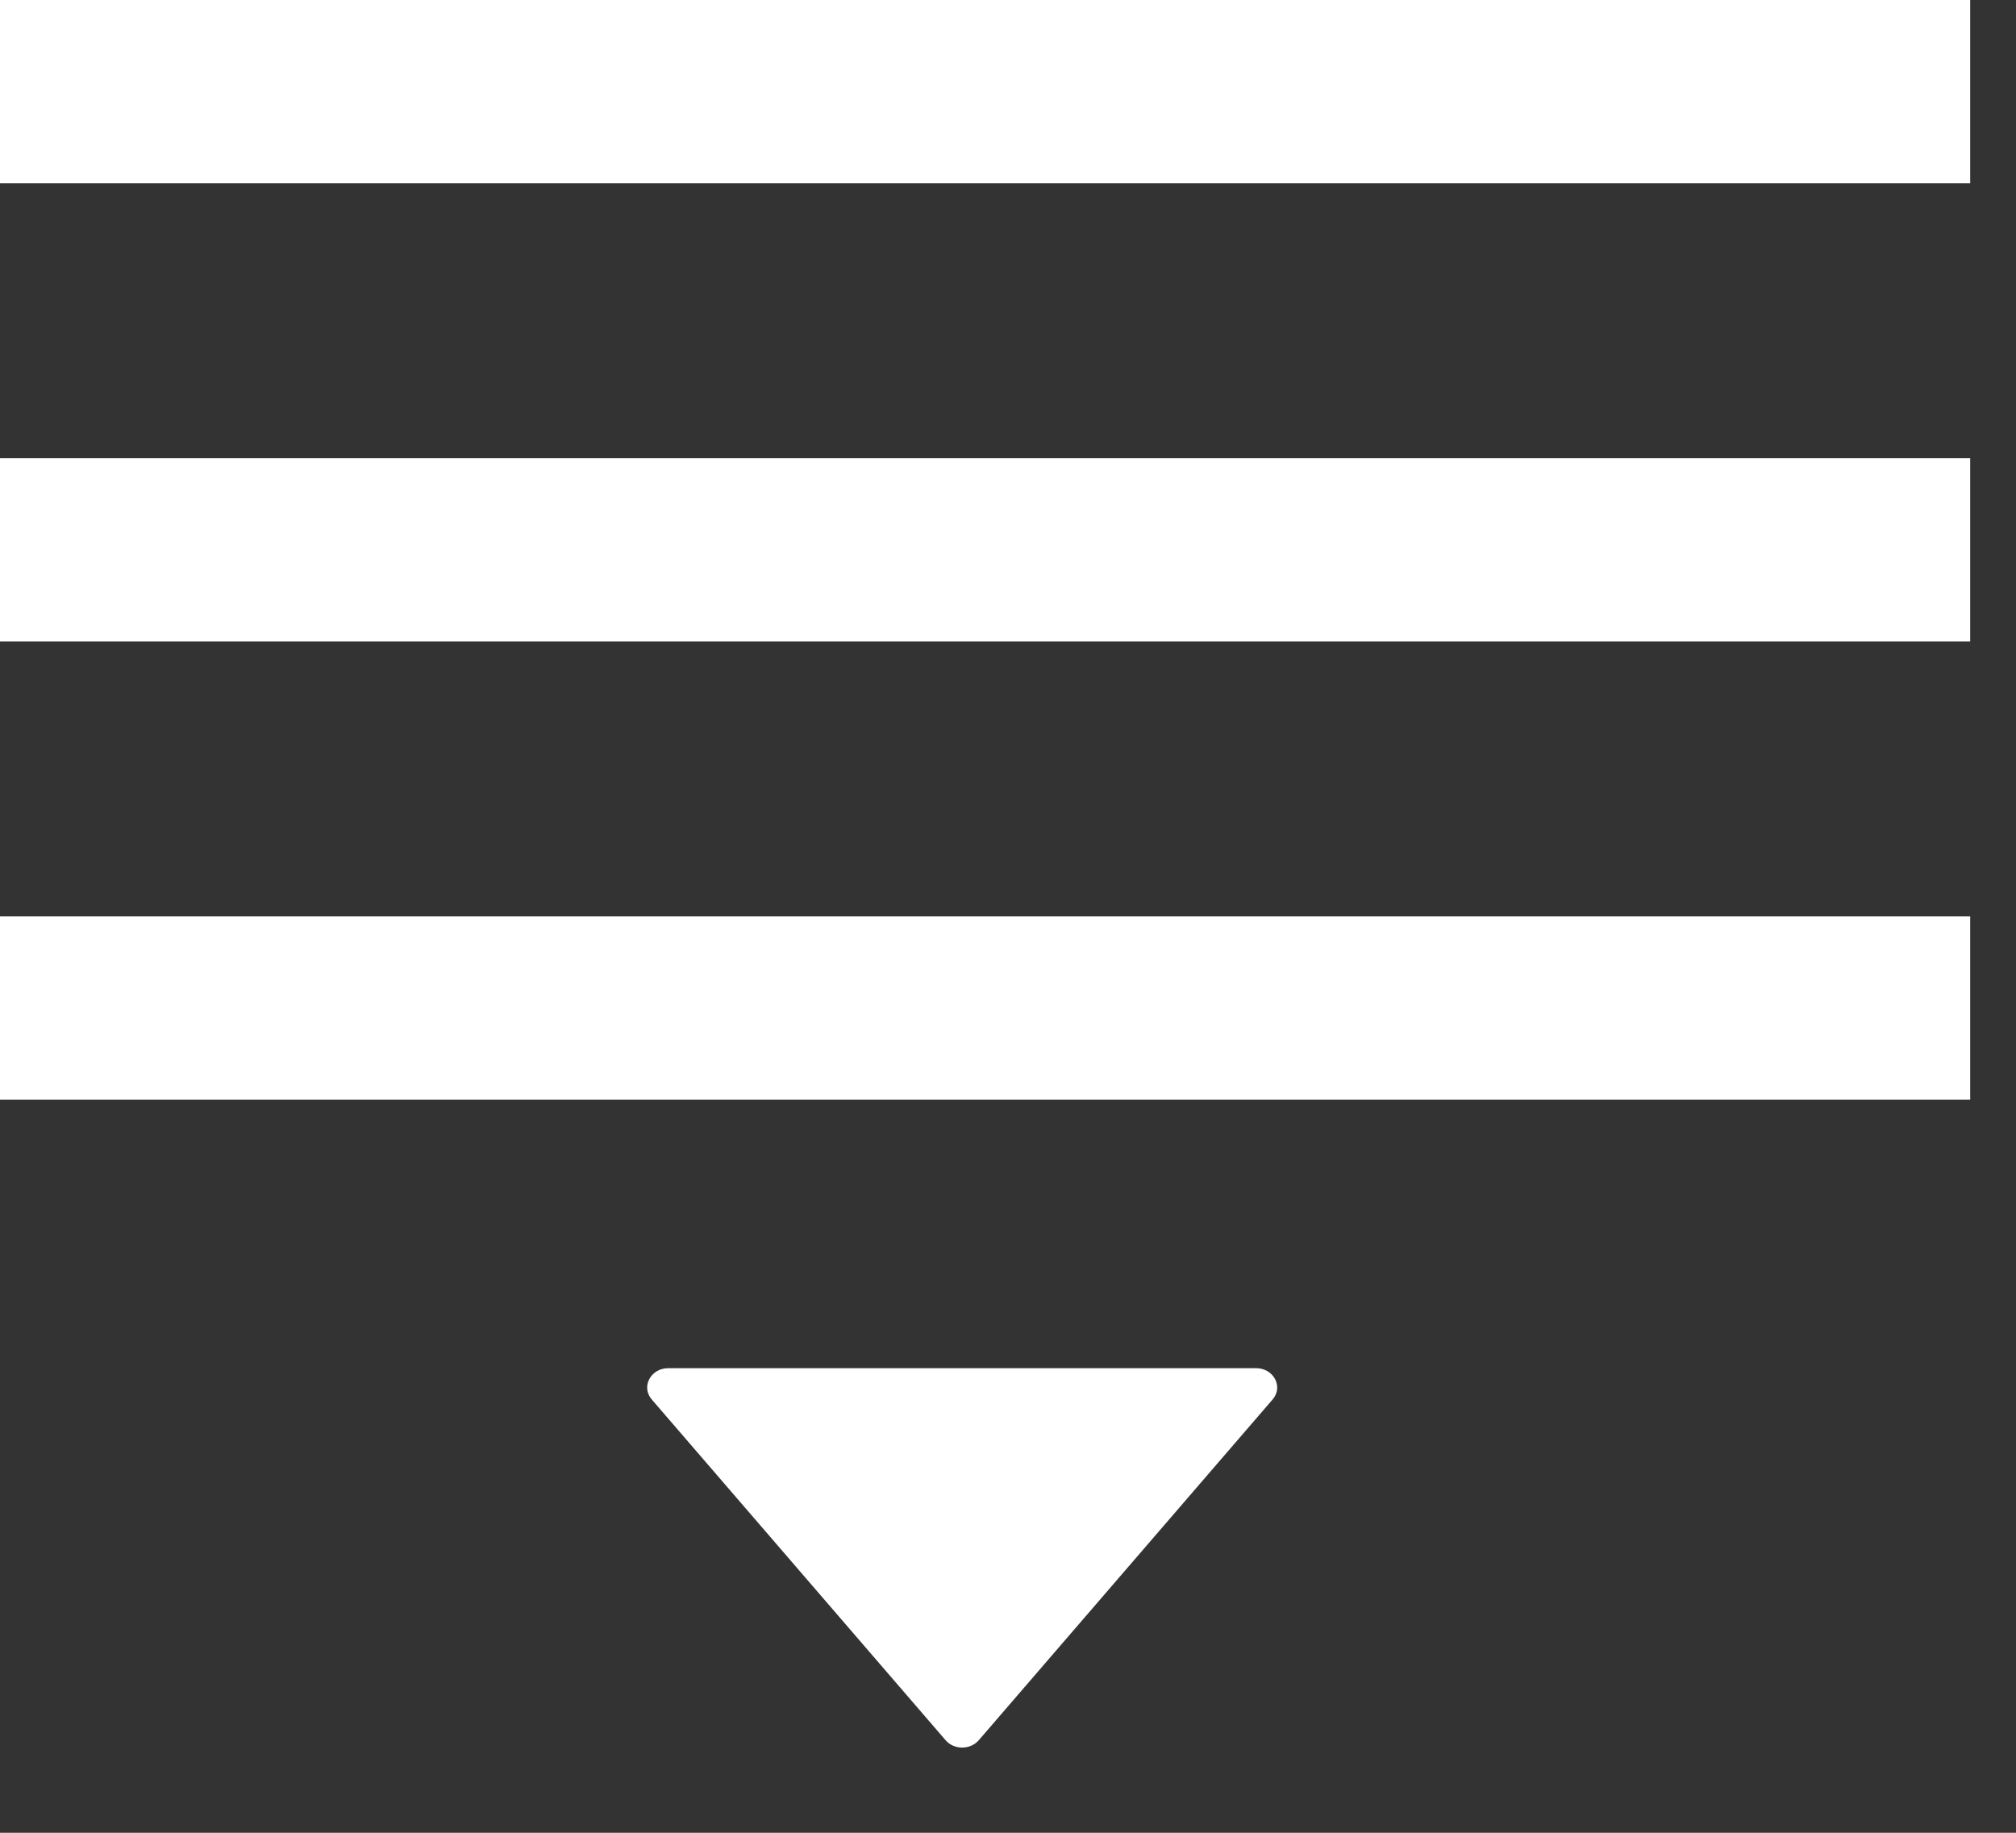 <svg width="22" height="20" viewBox="0 0 22 20" fill="none" xmlns="http://www.w3.org/2000/svg">
<rect x="0" y="0" width="22" height="20" fill="#333333" stroke="none"/>
<path d="M0 1H21.5" stroke="white" stroke-width="2"/>
<path d="M0 6H21.5" stroke="white" stroke-width="2"/>
<path d="M0 11H21.5" stroke="white" stroke-width="2"/>
<path d="M13.707 14.93H7.293C7.101 14.93 6.993 15.133 7.112 15.271L10.319 18.99C10.411 19.097 10.588 19.097 10.681 18.99L13.888 15.271C14.007 15.133 13.899 14.93 13.707 14.93Z" fill="white"/>
</svg>
